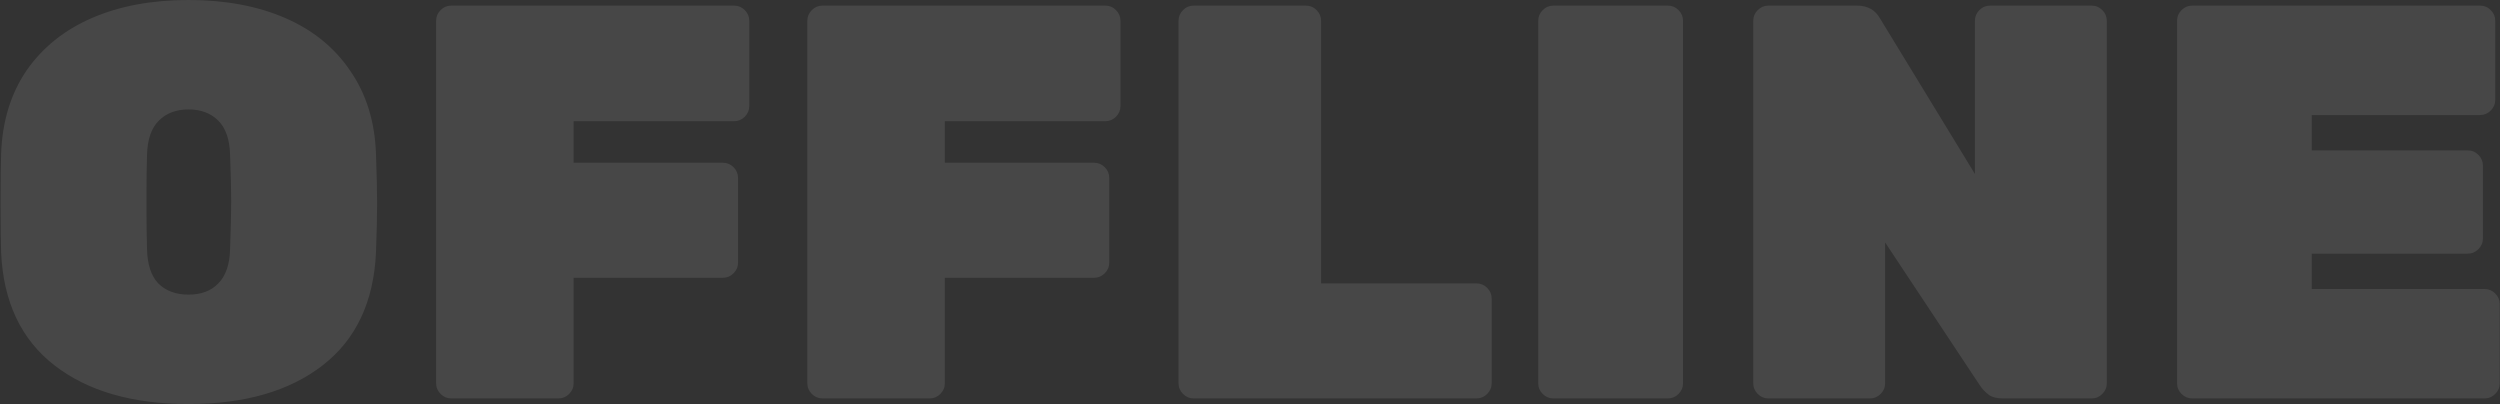 <?xml version="1.0" encoding="UTF-8"?> <svg xmlns="http://www.w3.org/2000/svg" width="891" height="144" viewBox="0 0 891 144" fill="none"><rect x="0" y="0" width="891" height="144" fill="#333333" stroke="none"/> <path opacity="0.1" d="M67.2 144C47.2 144 31.267 139.4 19.4 130.2C7.533 121 1.2 107.6 0.4 90C0.267 86.4 0.2 80.6 0.2 72.6C0.2 64.467 0.267 58.533 0.4 54.8C0.8 43.333 3.8 33.467 9.4 25.2C15.133 16.933 22.933 10.667 32.8 6.4C42.667 2.133 54.133 -7.62939e-06 67.2 -7.62939e-06C80.267 -7.62939e-06 91.733 2.133 101.6 6.4C111.467 10.667 119.2 16.933 124.8 25.2C130.533 33.467 133.6 43.333 134 54.8C134.267 62.267 134.4 68.2 134.4 72.6C134.4 77 134.267 82.8 134 90C133.2 107.6 126.867 121 115 130.2C103.133 139.4 87.2 144 67.2 144ZM67.2 105C71.733 105 75.267 103.667 77.8 101C80.467 98.333 81.867 94.267 82 88.8C82.267 81.067 82.4 75.4 82.4 71.8C82.4 67.933 82.267 62.4 82 55.2C81.867 49.733 80.467 45.667 77.8 43C75.133 40.333 71.6 39 67.2 39C62.8 39 59.267 40.333 56.6 43C53.933 45.667 52.533 49.733 52.4 55.2C52.267 58.8 52.2 64.333 52.2 71.8C52.2 79.267 52.267 84.933 52.4 88.8C52.533 94.267 53.867 98.333 56.4 101C59.067 103.667 62.667 105 67.2 105ZM160.838 142C159.371 142 158.104 141.467 157.038 140.4C155.971 139.333 155.438 138.067 155.438 136.6V7.4C155.438 5.933 155.971 4.667 157.038 3.6C158.104 2.533 159.371 2 160.838 2H261.638C263.104 2 264.371 2.533 265.438 3.6C266.504 4.667 267.038 5.933 267.038 7.4V37.8C267.038 39.267 266.504 40.533 265.438 41.6C264.371 42.667 263.104 43.2 261.638 43.2H204.438V58H257.638C259.104 58 260.371 58.533 261.438 59.6C262.504 60.667 263.038 61.933 263.038 63.4V93.6C263.038 95.067 262.504 96.333 261.438 97.4C260.371 98.467 259.104 99 257.638 99H204.438V136.6C204.438 138.067 203.904 139.333 202.838 140.4C201.771 141.467 200.504 142 199.038 142H160.838ZM293.134 142C291.668 142 290.401 141.467 289.334 140.4C288.268 139.333 287.734 138.067 287.734 136.6V7.4C287.734 5.933 288.268 4.667 289.334 3.6C290.401 2.533 291.668 2 293.134 2H393.934C395.401 2 396.668 2.533 397.734 3.6C398.801 4.667 399.334 5.933 399.334 7.4V37.8C399.334 39.267 398.801 40.533 397.734 41.6C396.668 42.667 395.401 43.2 393.934 43.2H336.734V58H389.934C391.401 58 392.668 58.533 393.734 59.6C394.801 60.667 395.334 61.933 395.334 63.4V93.6C395.334 95.067 394.801 96.333 393.734 97.4C392.668 98.467 391.401 99 389.934 99H336.734V136.6C336.734 138.067 336.201 139.333 335.134 140.4C334.068 141.467 332.801 142 331.334 142H293.134ZM425.431 142C423.965 142 422.698 141.467 421.631 140.4C420.565 139.333 420.031 138.067 420.031 136.6V7.4C420.031 5.933 420.565 4.667 421.631 3.6C422.698 2.533 423.965 2 425.431 2H465.431C466.898 2 468.165 2.533 469.231 3.6C470.298 4.667 470.831 5.933 470.831 7.4V101H526.231C527.698 101 528.965 101.533 530.031 102.6C531.098 103.667 531.631 104.933 531.631 106.4V136.6C531.631 138.067 531.098 139.333 530.031 140.4C528.965 141.467 527.698 142 526.231 142H425.431ZM553.627 142C552.16 142 550.893 141.467 549.827 140.4C548.76 139.333 548.227 138.067 548.227 136.6V7.4C548.227 5.933 548.76 4.667 549.827 3.6C550.893 2.533 552.16 2 553.627 2H594.427C595.893 2 597.16 2.533 598.227 3.6C599.293 4.667 599.827 5.933 599.827 7.4V136.6C599.827 138.067 599.293 139.333 598.227 140.4C597.16 141.467 595.893 142 594.427 142H553.627ZM630.259 142C628.793 142 627.526 141.467 626.459 140.4C625.393 139.333 624.859 138.067 624.859 136.6V7.4C624.859 5.933 625.393 4.667 626.459 3.6C627.526 2.533 628.793 2 630.259 2H661.859C665.593 2 668.326 3.533 670.059 6.6L703.859 62V7.4C703.859 5.933 704.393 4.667 705.459 3.6C706.526 2.533 707.793 2 709.259 2H745.459C746.926 2 748.193 2.533 749.259 3.6C750.326 4.667 750.859 5.933 750.859 7.4V136.6C750.859 138.067 750.326 139.333 749.259 140.4C748.193 141.467 746.926 142 745.459 142H713.859C711.593 142 709.859 141.533 708.659 140.6C707.459 139.667 706.459 138.6 705.659 137.4L671.859 86.4V136.6C671.859 138.067 671.326 139.333 670.259 140.4C669.193 141.467 667.926 142 666.459 142H630.259ZM781.306 142C779.84 142 778.573 141.467 777.506 140.4C776.44 139.333 775.906 138.067 775.906 136.6V7.4C775.906 5.933 776.44 4.667 777.506 3.6C778.573 2.533 779.84 2 781.306 2H883.906C885.373 2 886.64 2.533 887.706 3.6C888.773 4.667 889.306 5.933 889.306 7.4V35.6C889.306 37.067 888.773 38.333 887.706 39.4C886.64 40.467 885.373 41 883.906 41H823.906V53.6H879.506C880.973 53.6 882.24 54.133 883.306 55.2C884.373 56.267 884.906 57.533 884.906 59V85C884.906 86.467 884.373 87.733 883.306 88.8C882.24 89.867 880.973 90.4 879.506 90.4H823.906V103H885.506C886.973 103 888.24 103.533 889.306 104.6C890.373 105.667 890.906 106.933 890.906 108.4V136.6C890.906 138.067 890.373 139.333 889.306 140.4C888.24 141.467 886.973 142 885.506 142H781.306Z" fill="white"></path> </svg> 